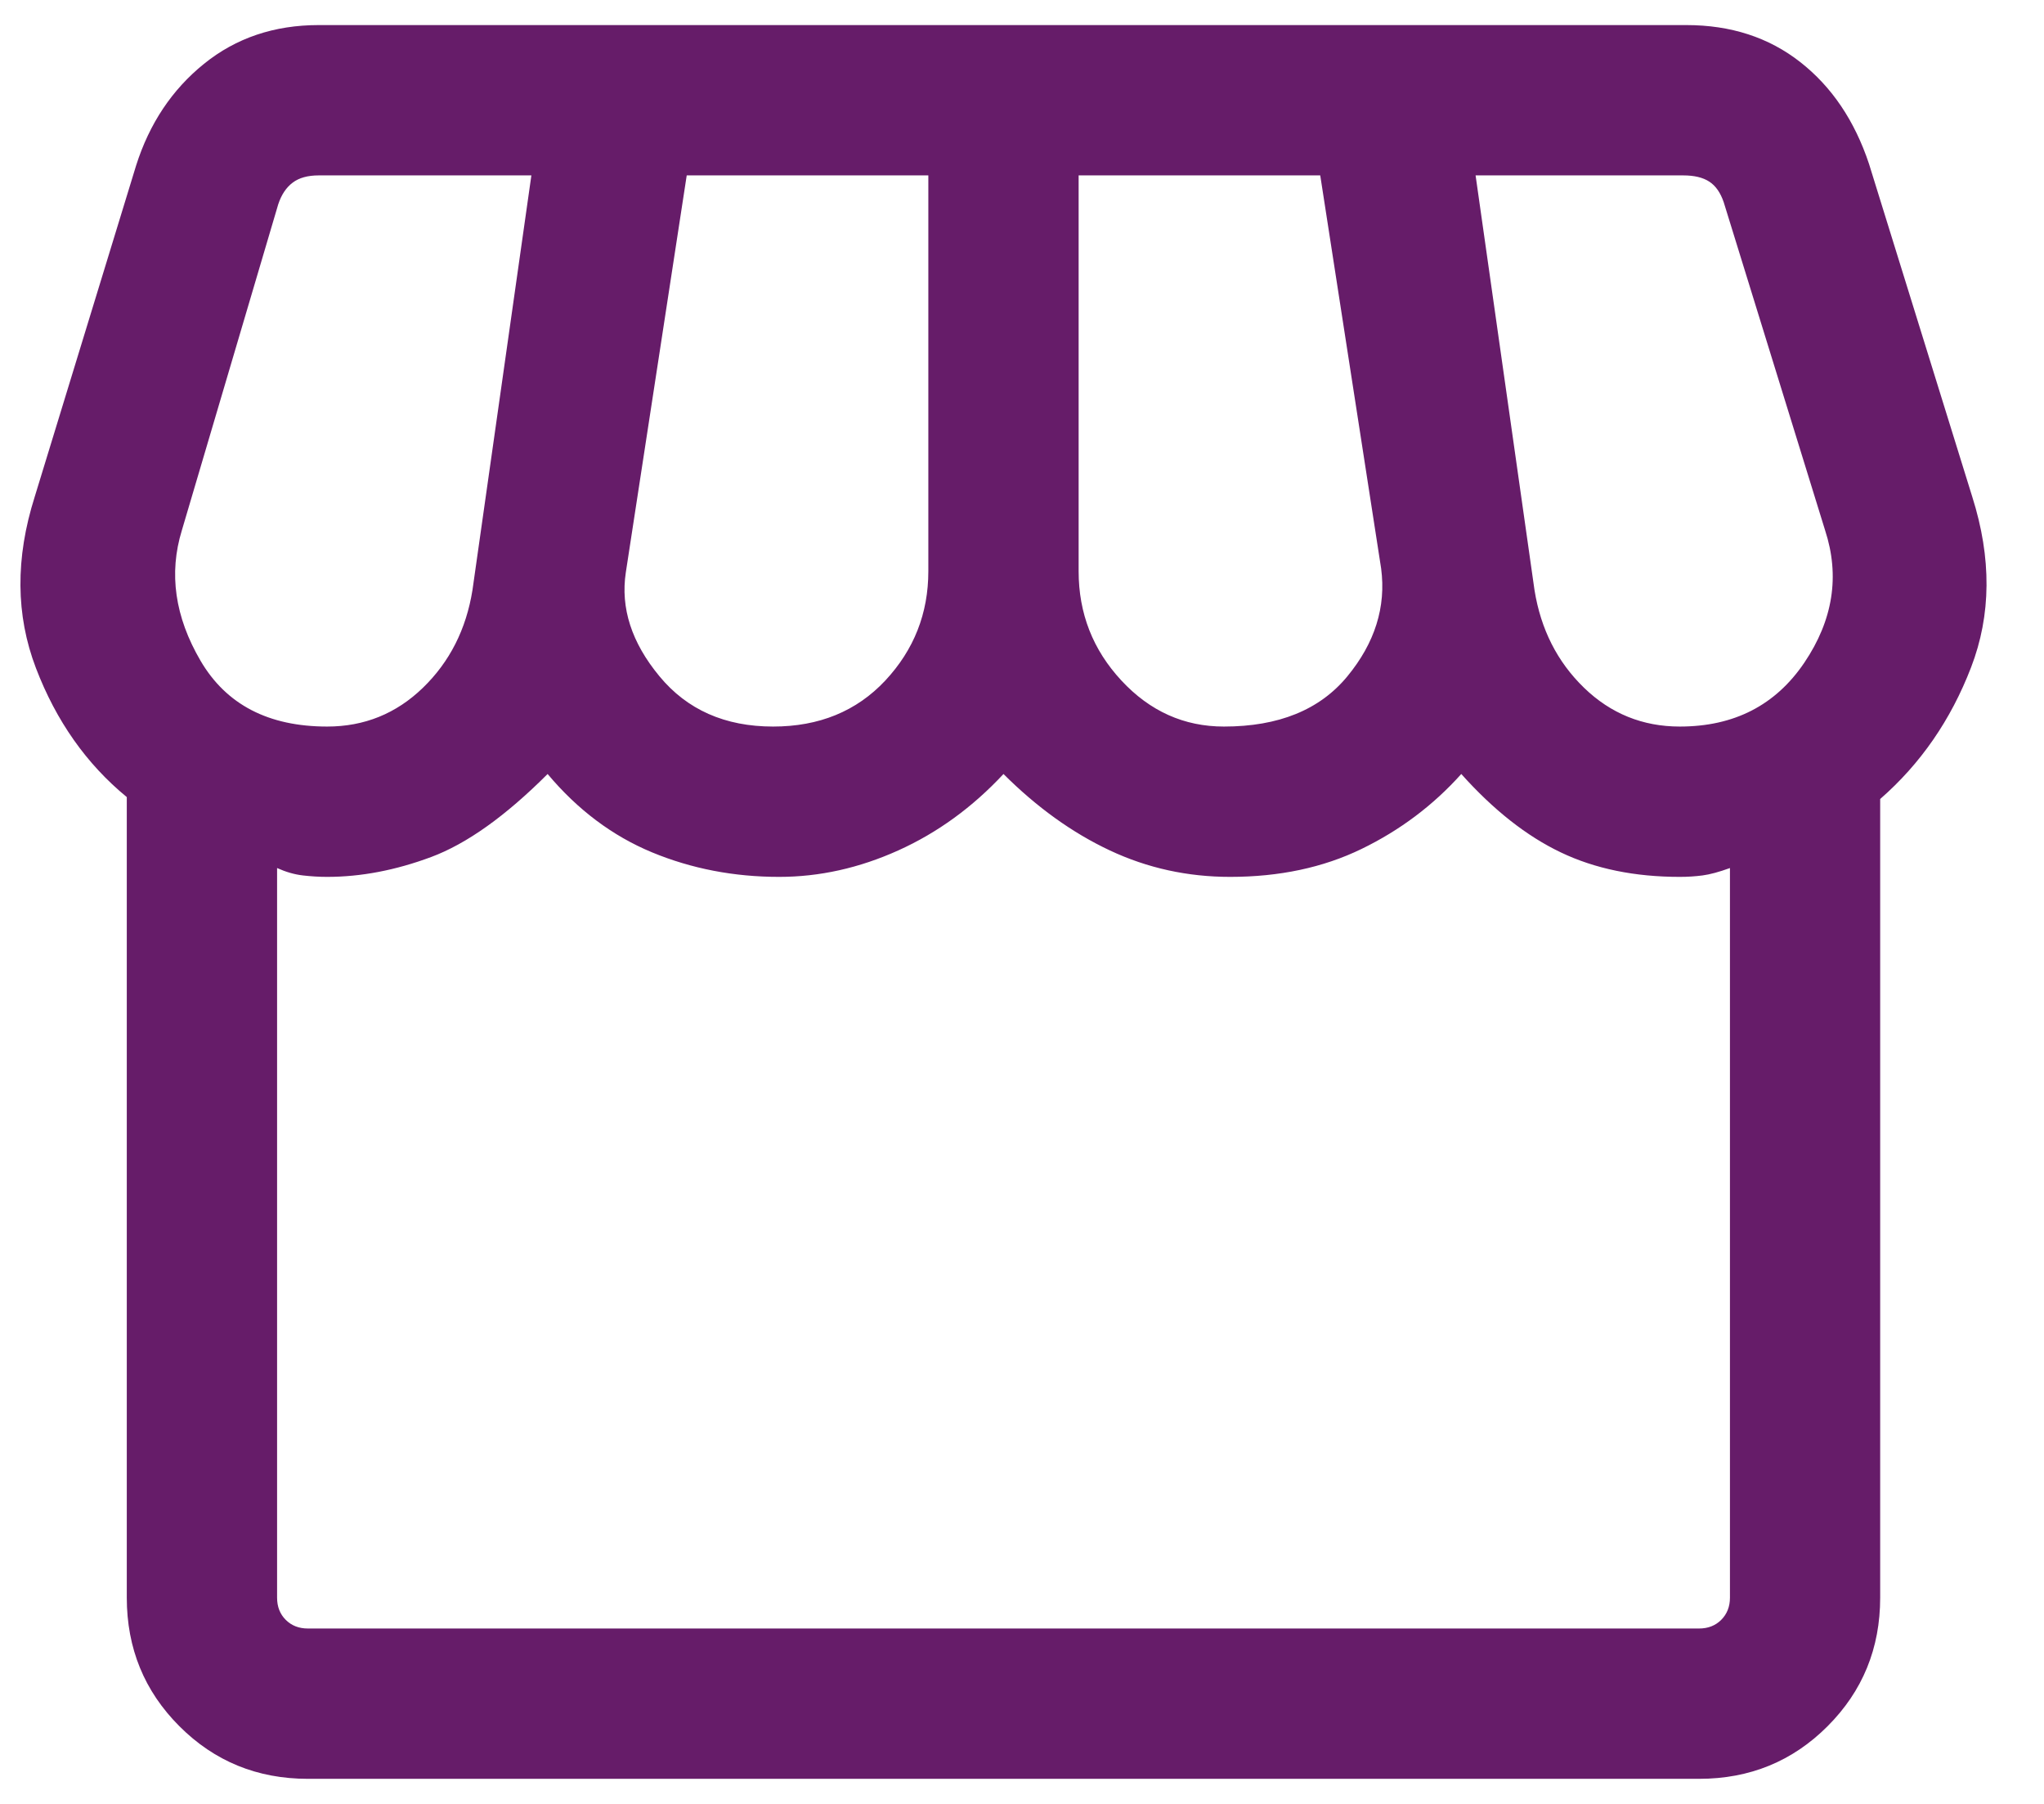 <svg width="34" height="30" viewBox="0 0 34 30" fill="none" xmlns="http://www.w3.org/2000/svg">
<path d="M31.275 13.288V26.57C31.275 27.412 30.983 28.125 30.4 28.708C29.817 29.292 29.104 29.583 28.263 29.583H5.121C4.28 29.583 3.567 29.292 2.984 28.708C2.401 28.125 2.109 27.412 2.109 26.57V13.256C1.438 12.705 0.934 11.99 0.598 11.111C0.261 10.231 0.254 9.282 0.577 8.263L2.263 2.756C2.485 2.055 2.862 1.49 3.394 1.061C3.926 0.631 4.562 0.417 5.301 0.417H28.051C28.79 0.417 29.422 0.622 29.945 1.032C30.469 1.442 30.85 2.007 31.089 2.725L32.807 8.263C33.13 9.282 33.123 10.228 32.786 11.101C32.45 11.974 31.946 12.703 31.275 13.288ZM20.359 12.083C21.269 12.083 21.953 11.805 22.412 11.248C22.87 10.692 23.058 10.094 22.974 9.455L21.961 2.917H17.942V9.5C17.942 10.201 18.179 10.807 18.654 11.318C19.128 11.828 19.696 12.083 20.359 12.083ZM12.859 12.083C13.626 12.083 14.248 11.828 14.726 11.318C15.203 10.807 15.442 10.201 15.442 9.5V2.917H11.423L10.41 9.519C10.32 10.111 10.506 10.687 10.968 11.245C11.429 11.804 12.06 12.083 12.859 12.083ZM5.442 12.083C6.06 12.083 6.591 11.868 7.035 11.438C7.48 11.007 7.754 10.466 7.859 9.814L8.839 2.917H5.301C5.119 2.917 4.975 2.957 4.869 3.037C4.762 3.117 4.681 3.237 4.628 3.398L3.025 8.82C2.805 9.536 2.909 10.259 3.336 10.989C3.764 11.719 4.466 12.083 5.442 12.083ZM27.942 12.083C28.844 12.083 29.534 11.729 30.013 11.021C30.491 10.313 30.607 9.579 30.359 8.82L28.673 3.365C28.619 3.205 28.539 3.09 28.433 3.021C28.326 2.951 28.181 2.917 28 2.917H24.545L25.525 9.814C25.63 10.466 25.904 11.007 26.349 11.438C26.793 11.868 27.325 12.083 27.942 12.083ZM5.121 27.083H28.263C28.412 27.083 28.535 27.035 28.631 26.939C28.727 26.843 28.776 26.72 28.776 26.57V14.436C28.594 14.502 28.442 14.543 28.32 14.559C28.198 14.575 28.073 14.583 27.942 14.583C27.192 14.583 26.532 14.448 25.963 14.176C25.394 13.905 24.842 13.47 24.307 12.872C23.84 13.393 23.286 13.809 22.647 14.119C22.008 14.429 21.28 14.583 20.461 14.583C19.754 14.583 19.087 14.437 18.461 14.143C17.835 13.849 17.246 13.425 16.692 12.872C16.177 13.425 15.594 13.849 14.942 14.143C14.29 14.437 13.63 14.583 12.961 14.583C12.209 14.583 11.504 14.447 10.846 14.175C10.188 13.902 9.609 13.468 9.109 12.872C8.408 13.573 7.762 14.033 7.171 14.253C6.58 14.473 6.004 14.583 5.442 14.583C5.312 14.583 5.177 14.575 5.038 14.559C4.899 14.543 4.756 14.502 4.609 14.436V26.57C4.609 26.72 4.657 26.843 4.753 26.939C4.849 27.035 4.972 27.083 5.121 27.083Z" fill="#661C69"/>
</svg>
